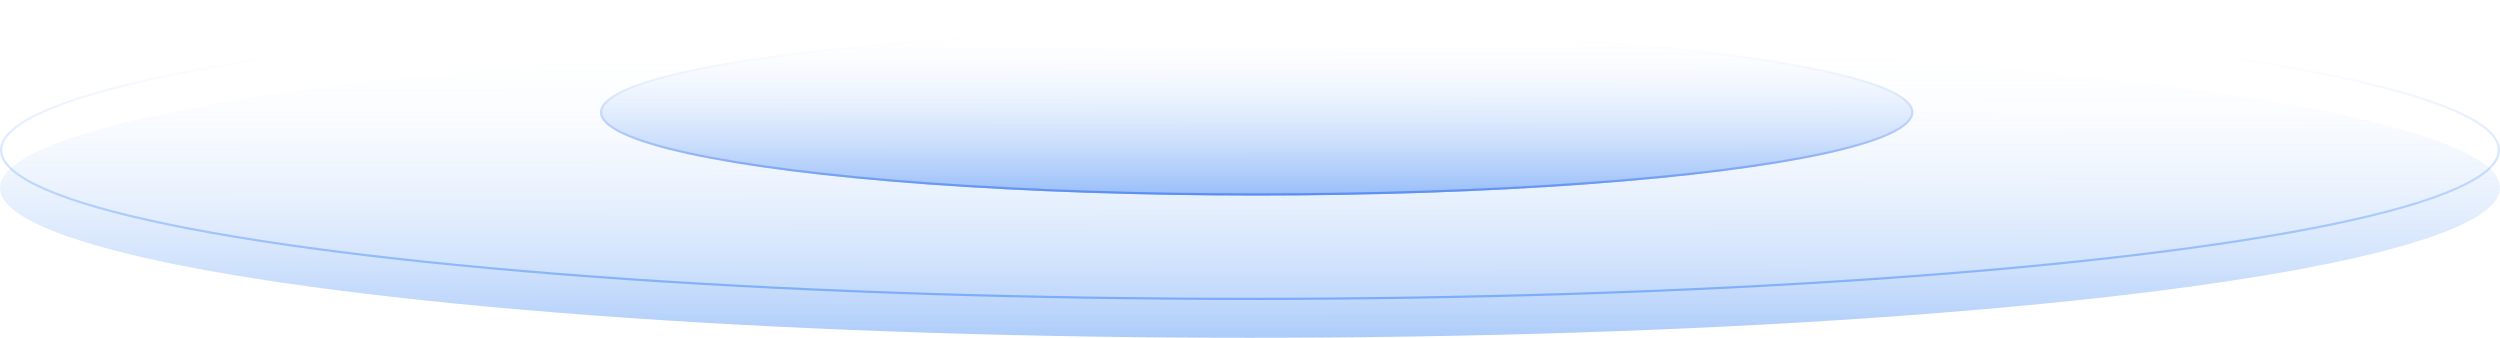 <svg xmlns="http://www.w3.org/2000/svg" xmlns:xlink="http://www.w3.org/1999/xlink" fill="none" version="1.1" width="1125" height="152" viewBox="0 0 1125 152"><defs><linearGradient x1="0.639" y1="0" x2="0.64" y2="1" id="master_svg0_95_8278"><stop offset="0%" stop-color="#FFFFFF" stop-opacity="0"/><stop offset="100%" stop-color="#ADCCFA" stop-opacity="1"/></linearGradient><linearGradient x1="0.639" y1="0" x2="0.64" y2="1" id="master_svg1_95_5593"><stop offset="2.857%" stop-color="#F6F9FF" stop-opacity="0"/><stop offset="99.286%" stop-color="#99BFF9" stop-opacity="1"/></linearGradient><linearGradient x1="0.5" y1="0" x2="0.5" y2="1" id="master_svg2_95_5899"><stop offset="0%" stop-color="#FFFFFF" stop-opacity="0"/><stop offset="100%" stop-color="#5C8FF3" stop-opacity="1"/></linearGradient><linearGradient x1="0.5" y1="0" x2="0.5" y2="1" id="master_svg3_95_8312"><stop offset="17.857%" stop-color="#B6D2FE" stop-opacity="0"/><stop offset="100%" stop-color="#7AACFA" stop-opacity="1"/></linearGradient></defs><g><g><ellipse cx="562.5" cy="84.5" rx="562.5" ry="67.5" fill="url(#master_svg0_95_8278)" fill-opacity="1"/></g><g><ellipse cx="565.5" cy="50.5" rx="295.5" ry="37.5" fill="url(#master_svg1_95_5593)" fill-opacity="1"/><ellipse cx="565.5" cy="50.5" rx="295" ry="37" stroke="url(#master_svg2_95_5899)" fill-opacity="0" fill="none" stroke-width="1"/></g><g><ellipse cx="562.5" cy="67.5" rx="562" ry="67" stroke="url(#master_svg3_95_8312)" fill-opacity="0" fill="none" stroke-width="1"/></g></g></svg>